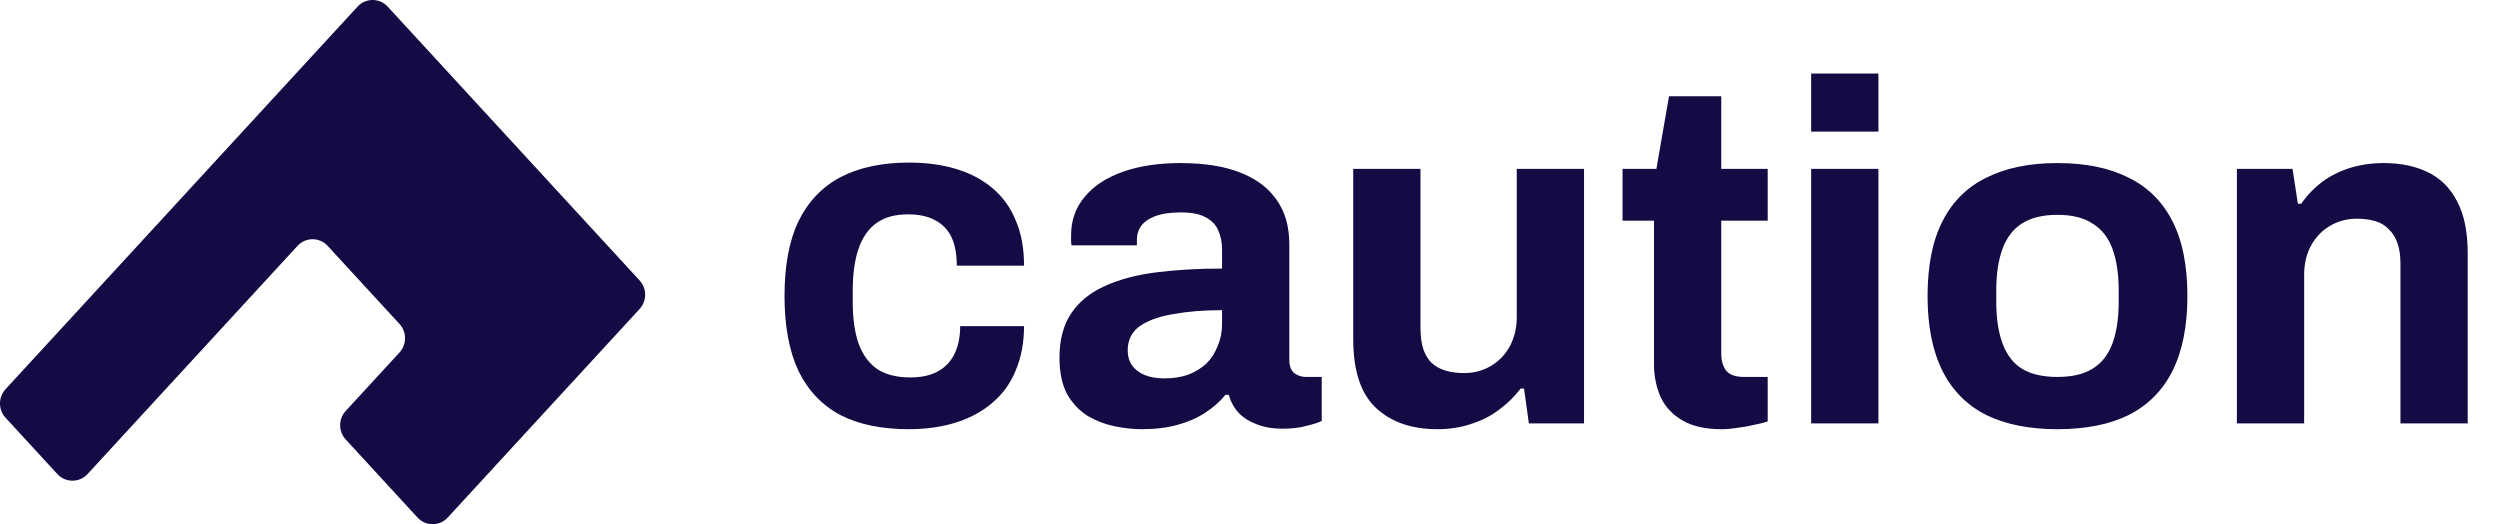 <svg xmlns="http://www.w3.org/2000/svg" fill="none" viewBox="0 0 124 26" height="26" width="124">
<path fill="#140A44" d="M45.08 21.288C43.736 21.288 42.608 21.056 41.696 20.592C40.784 20.112 40.088 19.384 39.608 18.408C39.144 17.416 38.912 16.176 38.912 14.688C38.912 13.168 39.144 11.928 39.608 10.968C40.088 9.992 40.784 9.264 41.696 8.784C42.624 8.304 43.752 8.064 45.08 8.064C45.944 8.064 46.72 8.168 47.408 8.376C48.112 8.584 48.72 8.904 49.232 9.336C49.744 9.768 50.128 10.304 50.384 10.944C50.656 11.568 50.792 12.312 50.792 13.176H47.456C47.456 12.6 47.368 12.128 47.192 11.76C47.016 11.392 46.744 11.112 46.376 10.92C46.024 10.728 45.576 10.632 45.032 10.632C44.392 10.632 43.872 10.776 43.472 11.064C43.072 11.352 42.776 11.776 42.584 12.336C42.392 12.896 42.296 13.592 42.296 14.424V14.976C42.296 15.792 42.392 16.48 42.584 17.04C42.792 17.6 43.104 18.024 43.52 18.312C43.936 18.584 44.48 18.72 45.152 18.72C45.696 18.72 46.144 18.624 46.496 18.432C46.864 18.24 47.144 17.952 47.336 17.568C47.528 17.184 47.624 16.72 47.624 16.176H50.792C50.792 16.992 50.656 17.72 50.384 18.36C50.128 19 49.744 19.536 49.232 19.968C48.736 20.4 48.136 20.728 47.432 20.952C46.728 21.176 45.944 21.288 45.08 21.288ZM56.63 21.288C56.214 21.288 55.766 21.24 55.286 21.144C54.822 21.048 54.382 20.88 53.966 20.64C53.55 20.384 53.206 20.024 52.934 19.56C52.678 19.08 52.55 18.472 52.55 17.736C52.55 16.856 52.742 16.128 53.126 15.552C53.51 14.976 54.054 14.528 54.758 14.208C55.478 13.872 56.334 13.64 57.326 13.512C58.318 13.384 59.414 13.32 60.614 13.32V12.384C60.614 12.016 60.55 11.696 60.422 11.424C60.31 11.152 60.102 10.936 59.798 10.776C59.51 10.616 59.102 10.536 58.574 10.536C58.046 10.536 57.614 10.6 57.278 10.728C56.958 10.856 56.726 11.024 56.582 11.232C56.454 11.424 56.39 11.64 56.39 11.88V12.168H53.15C53.134 12.088 53.126 12.016 53.126 11.952C53.126 11.872 53.126 11.776 53.126 11.664C53.126 10.928 53.35 10.296 53.798 9.768C54.246 9.224 54.878 8.808 55.694 8.52C56.51 8.232 57.462 8.088 58.55 8.088C59.718 8.088 60.694 8.24 61.478 8.544C62.278 8.848 62.886 9.296 63.302 9.888C63.734 10.48 63.95 11.224 63.95 12.12V17.856C63.95 18.144 64.03 18.36 64.19 18.504C64.366 18.632 64.558 18.696 64.766 18.696H65.558V20.88C65.398 20.96 65.15 21.04 64.814 21.12C64.478 21.216 64.07 21.264 63.59 21.264C63.126 21.264 62.71 21.192 62.342 21.048C61.99 20.92 61.694 20.736 61.454 20.496C61.214 20.24 61.046 19.936 60.95 19.584H60.782C60.51 19.92 60.174 20.216 59.774 20.472C59.39 20.728 58.934 20.928 58.406 21.072C57.894 21.216 57.302 21.288 56.63 21.288ZM57.758 18.768C58.206 18.768 58.606 18.704 58.958 18.576C59.31 18.432 59.606 18.248 59.846 18.024C60.086 17.784 60.27 17.496 60.398 17.16C60.542 16.824 60.614 16.464 60.614 16.08V15.384C59.718 15.384 58.918 15.448 58.214 15.576C57.51 15.688 56.95 15.888 56.534 16.176C56.134 16.464 55.934 16.864 55.934 17.376C55.934 17.664 56.006 17.912 56.15 18.12C56.294 18.328 56.502 18.488 56.774 18.6C57.046 18.712 57.374 18.768 57.758 18.768ZM71.296 21.288C70.016 21.288 69 20.936 68.248 20.232C67.496 19.528 67.12 18.392 67.12 16.824V8.376H70.456V16.272C70.456 16.688 70.504 17.04 70.6 17.328C70.696 17.6 70.832 17.824 71.008 18C71.2 18.176 71.432 18.304 71.704 18.384C71.976 18.464 72.28 18.504 72.616 18.504C73.112 18.504 73.56 18.384 73.96 18.144C74.36 17.904 74.672 17.576 74.896 17.16C75.12 16.728 75.232 16.248 75.232 15.72V8.376H78.568V21H75.832L75.592 19.272H75.424C75.12 19.672 74.76 20.024 74.344 20.328C73.944 20.632 73.488 20.864 72.976 21.024C72.464 21.2 71.904 21.288 71.296 21.288ZM85.398 21.288C84.598 21.288 83.95 21.144 83.454 20.856C82.958 20.568 82.598 20.184 82.374 19.704C82.15 19.208 82.038 18.664 82.038 18.072V10.944H80.478V8.376H82.158L82.782 4.776H85.374V8.376H87.678V10.944H85.374V17.52C85.374 17.904 85.462 18.2 85.638 18.408C85.814 18.6 86.102 18.696 86.502 18.696H87.678V20.904C87.486 20.968 87.262 21.024 87.006 21.072C86.75 21.136 86.478 21.184 86.19 21.216C85.902 21.264 85.638 21.288 85.398 21.288ZM89.833 6.528V3.648H93.169V6.528H89.833ZM89.833 21V8.376H93.169V21H89.833ZM102.039 21.288C100.663 21.288 99.495 21.056 98.535 20.592C97.575 20.112 96.847 19.384 96.351 18.408C95.855 17.416 95.607 16.176 95.607 14.688C95.607 13.168 95.855 11.928 96.351 10.968C96.847 9.992 97.575 9.272 98.535 8.808C99.495 8.328 100.663 8.088 102.039 8.088C103.447 8.088 104.623 8.328 105.567 8.808C106.527 9.272 107.255 9.992 107.751 10.968C108.247 11.928 108.495 13.168 108.495 14.688C108.495 16.176 108.247 17.416 107.751 18.408C107.255 19.384 106.527 20.112 105.567 20.592C104.623 21.056 103.447 21.288 102.039 21.288ZM102.039 18.696C102.775 18.696 103.359 18.56 103.791 18.288C104.239 18.016 104.567 17.6 104.775 17.04C104.983 16.48 105.087 15.792 105.087 14.976V14.4C105.087 13.584 104.983 12.896 104.775 12.336C104.567 11.776 104.239 11.36 103.791 11.088C103.359 10.8 102.775 10.656 102.039 10.656C101.319 10.656 100.735 10.8 100.287 11.088C99.855 11.36 99.535 11.776 99.327 12.336C99.119 12.896 99.015 13.584 99.015 14.4V14.976C99.015 15.792 99.119 16.48 99.327 17.04C99.535 17.6 99.855 18.016 100.287 18.288C100.735 18.56 101.319 18.696 102.039 18.696ZM110.95 21V8.376H113.71L113.974 10.104H114.142C114.43 9.688 114.774 9.328 115.174 9.024C115.59 8.72 116.054 8.488 116.566 8.328C117.078 8.168 117.638 8.088 118.246 8.088C119.078 8.088 119.806 8.24 120.43 8.544C121.054 8.848 121.534 9.328 121.87 9.984C122.222 10.64 122.398 11.496 122.398 12.552V21H119.062V13.08C119.062 12.68 119.014 12.344 118.918 12.072C118.822 11.784 118.678 11.552 118.486 11.376C118.31 11.184 118.086 11.048 117.814 10.968C117.542 10.888 117.238 10.848 116.902 10.848C116.406 10.848 115.958 10.968 115.558 11.208C115.158 11.448 114.846 11.776 114.622 12.192C114.398 12.608 114.286 13.088 114.286 13.632V21H110.95Z"></path>
<path fill="#140A44" d="M20.71 25.67L17.147 21.798C16.78 21.399 16.78 20.781 17.147 20.383L19.815 17.483C20.182 17.084 20.182 16.466 19.815 16.068L16.252 12.196C15.848 11.756 15.16 11.756 14.755 12.196L4.343 23.513C3.938 23.953 3.25 23.953 2.845 23.513L0.275 20.719C-0.092 20.32 -0.092 19.703 0.275 19.304L17.733 0.33C18.137 -0.11 18.825 -0.11 19.23 0.33L31.725 13.911C32.092 14.309 32.092 14.927 31.725 15.325L22.207 25.67C21.802 26.11 21.115 26.11 20.71 25.67Z"></path>
</svg>

